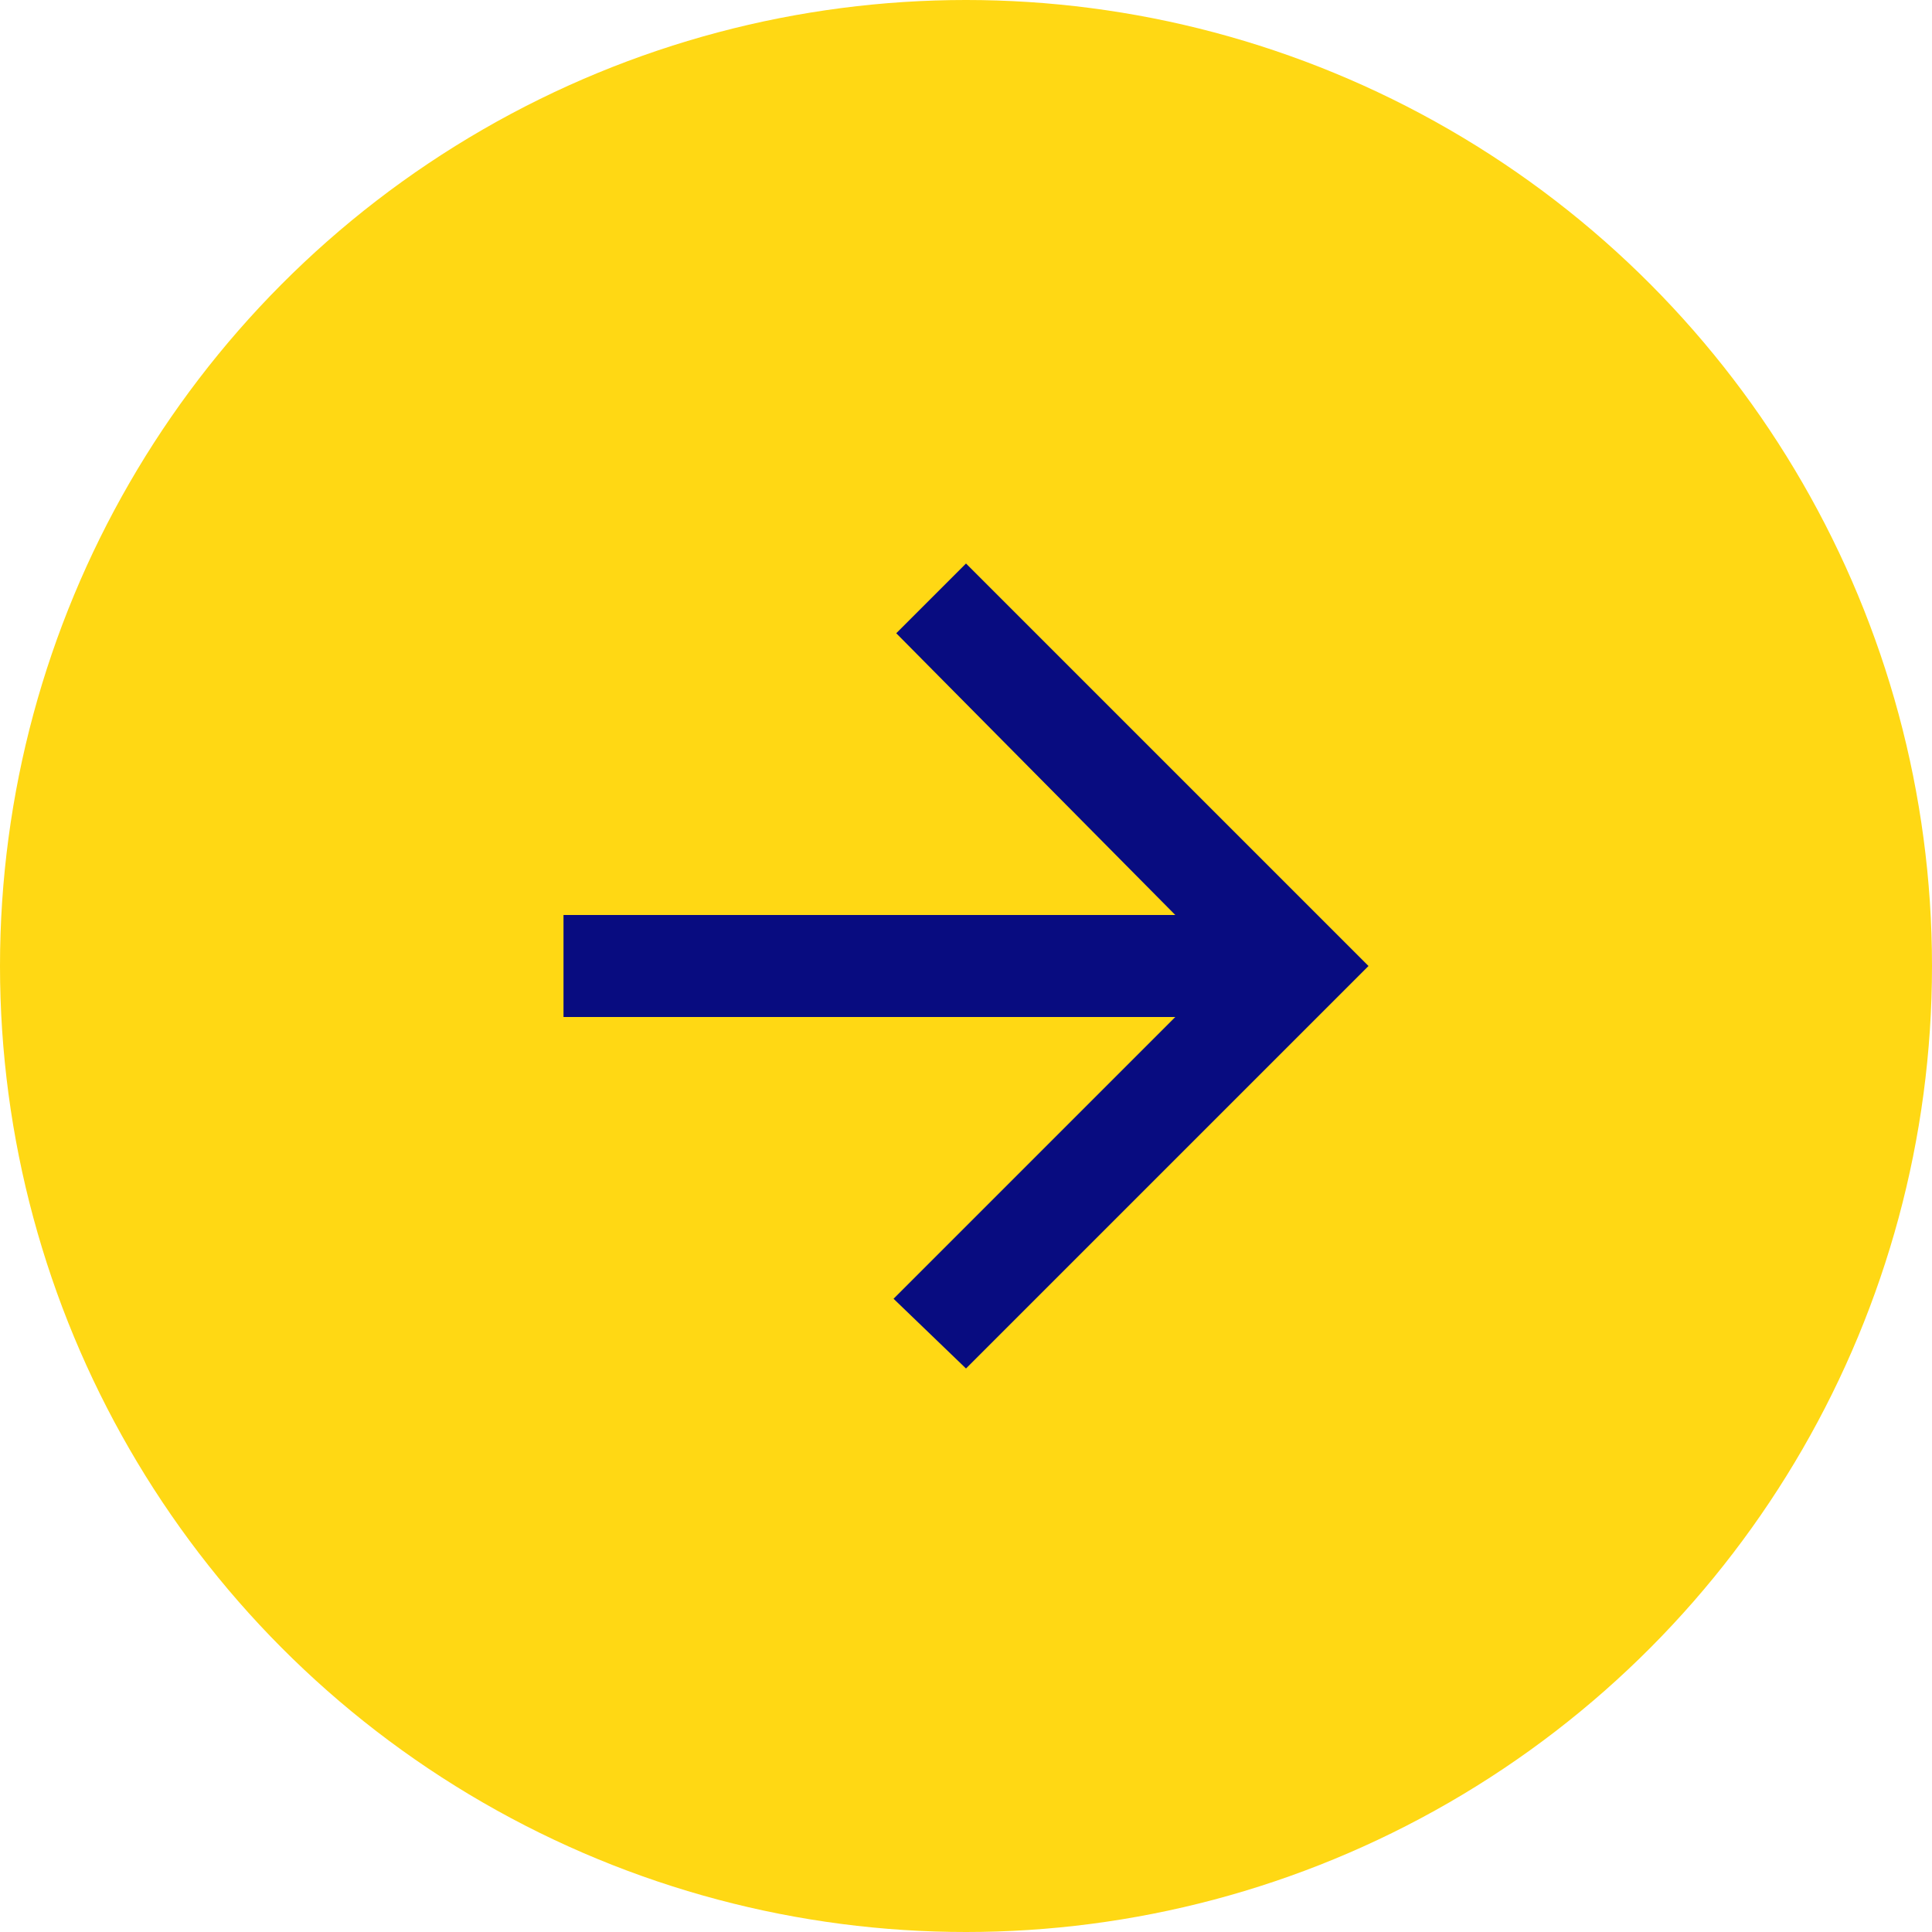 <?xml version="1.0" encoding="UTF-8"?>
<svg width="48px" height="48px" viewBox="0 0 48 48" version="1.1" xmlns="http://www.w3.org/2000/svg" xmlns:xlink="http://www.w3.org/1999/xlink">
    <title>Group 5</title>
    <g id="Page-1" stroke="none" stroke-width="1" fill="none" fill-rule="evenodd">
        <g id="Digishape" transform="translate(-965, -1985)">
            <g id="Group-5" transform="translate(965, 1985)">
                <circle id="Oval-Copy" fill="#FFD814" cx="24" cy="24" r="24"></circle>
                <g id="Group" transform="translate(14, 14)" fill="#080C80" fill-rule="nonzero">
                    <polygon id="Path" points="0 11.267 15.2 11.267 8.2 18.267 10 20 20 10 10 0 8.267 1.733 15.2 8.733 0 8.733"></polygon>
                </g>
            </g>
        </g>
    </g>
</svg>